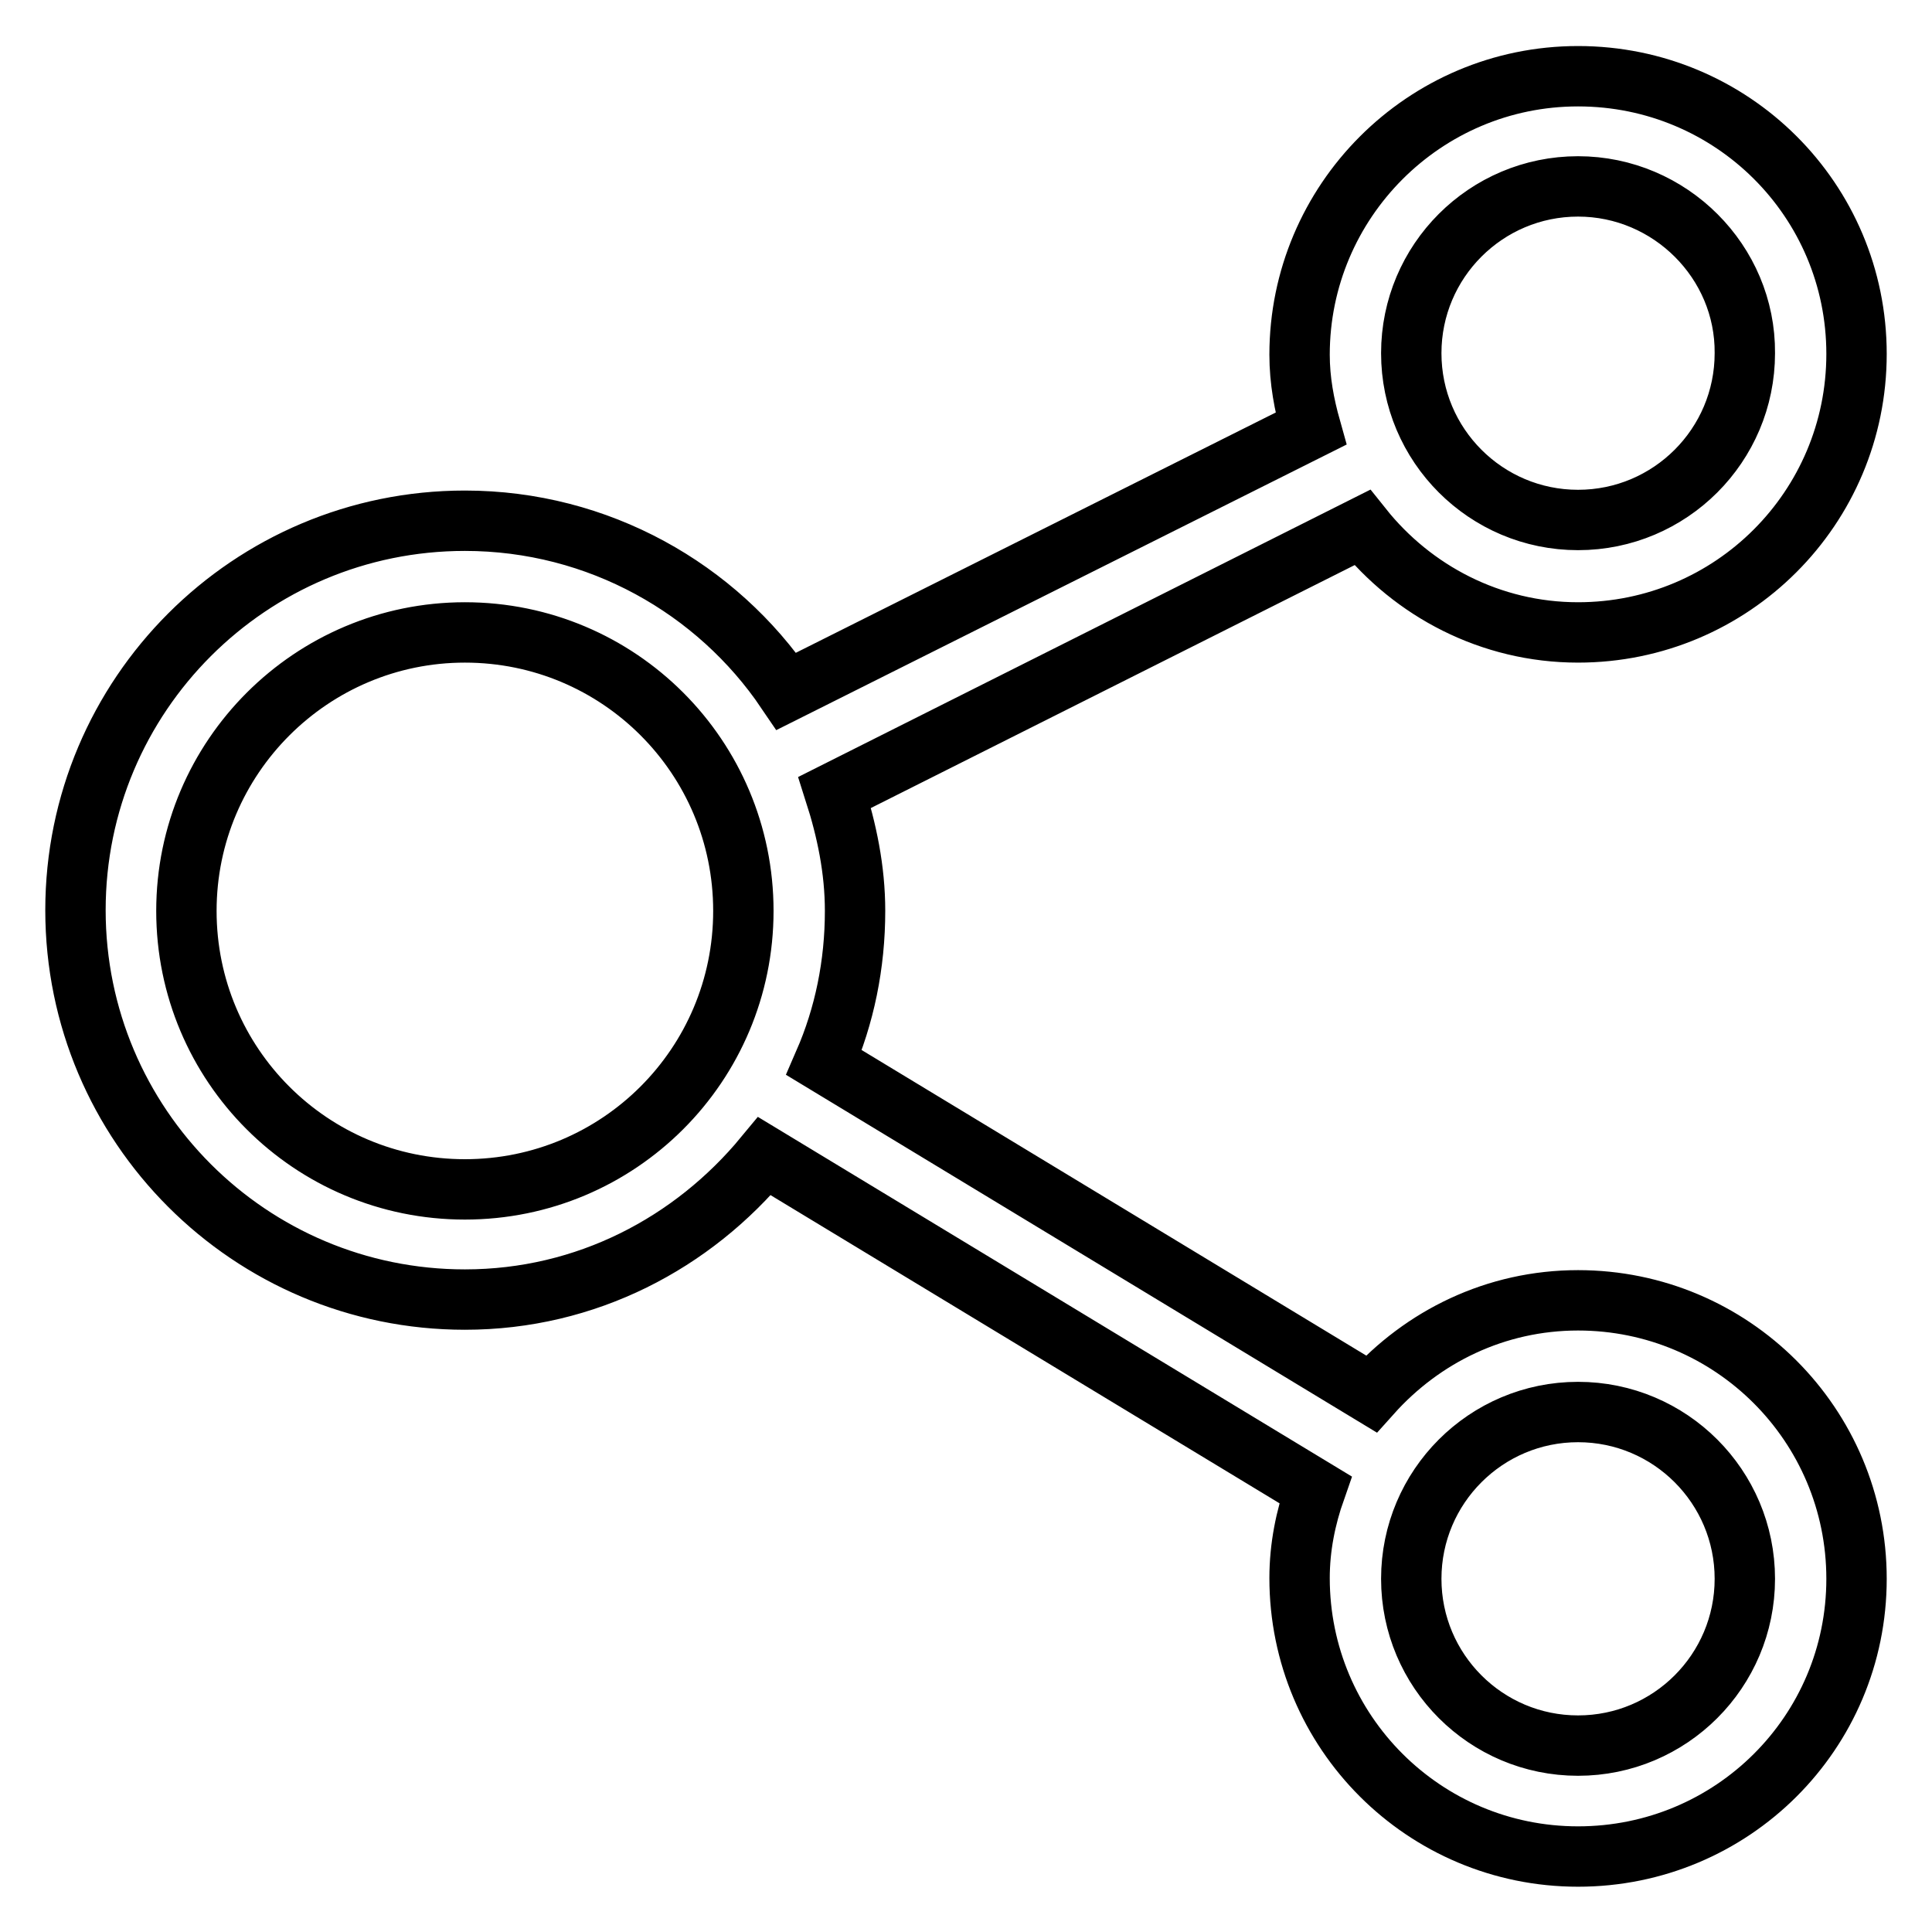 <?xml version="1.0" encoding="utf-8"?>
<!-- Svg Vector Icons : http://www.onlinewebfonts.com/icon -->
<!DOCTYPE svg PUBLIC "-//W3C//DTD SVG 1.1//EN" "http://www.w3.org/Graphics/SVG/1.1/DTD/svg11.dtd">
<svg version="1.1" xmlns="http://www.w3.org/2000/svg" xmlns:xlink="http://www.w3.org/1999/xlink" x="0px" y="0px" viewBox="0 0 256 256" enable-background="new 0 0 256 256" xml:space="preserve">
<g><g><path stroke-width="8" fill-opacity="0" stroke="#000000"  d="M209.1,83.8c-11.6,0-21.9-5.5-28.6-13.9l-69.9,35.1c1.6,5,2.7,10.2,2.7,15.7c0,7.1-1.4,13.9-4.1,20.1l72.5,43.9c6.8-7.6,16.5-12.4,27.4-12.4c20.4,0,36.9,16.5,36.9,36.9S229.5,246,209.1,246c-20.4,0-36.9-16.5-36.9-36.9c0-4.1,0.8-8,2.1-11.7l-73-44.2c-9.5,11.5-23.6,19-39.7,19c-28.5,0-51.6-23.1-51.6-51.6C10,92.1,33.1,69,61.6,69c17.7,0,33.4,9,42.6,22.6l69.5-34.8c-0.9-3.2-1.5-6.4-1.5-9.8c0-20.3,16.5-36.9,36.9-36.9S246,26.5,246,46.9C246,67.3,229.5,83.8,209.1,83.8L209.1,83.8z M209.1,231.3c12.2,0,22.1-9.9,22.1-22.1s-9.9-22.1-22.1-22.1c-12.2,0-22.1,9.9-22.1,22.1C187,221.4,196.9,231.3,209.1,231.3L209.1,231.3z M61.6,83.8c-20.3,0-36.9,16.5-36.9,36.9c0,20.4,16.5,36.9,36.9,36.9s36.9-16.5,36.9-36.9C98.5,100.3,82,83.8,61.6,83.8L61.6,83.8z M209.1,24.7c-12.2,0-22.1,9.9-22.1,22.1c0,12.2,9.9,22.1,22.1,22.1c12.2,0,22.1-9.9,22.1-22.1C231.3,34.7,221.3,24.7,209.1,24.7L209.1,24.7z"/></g></g>
</svg>